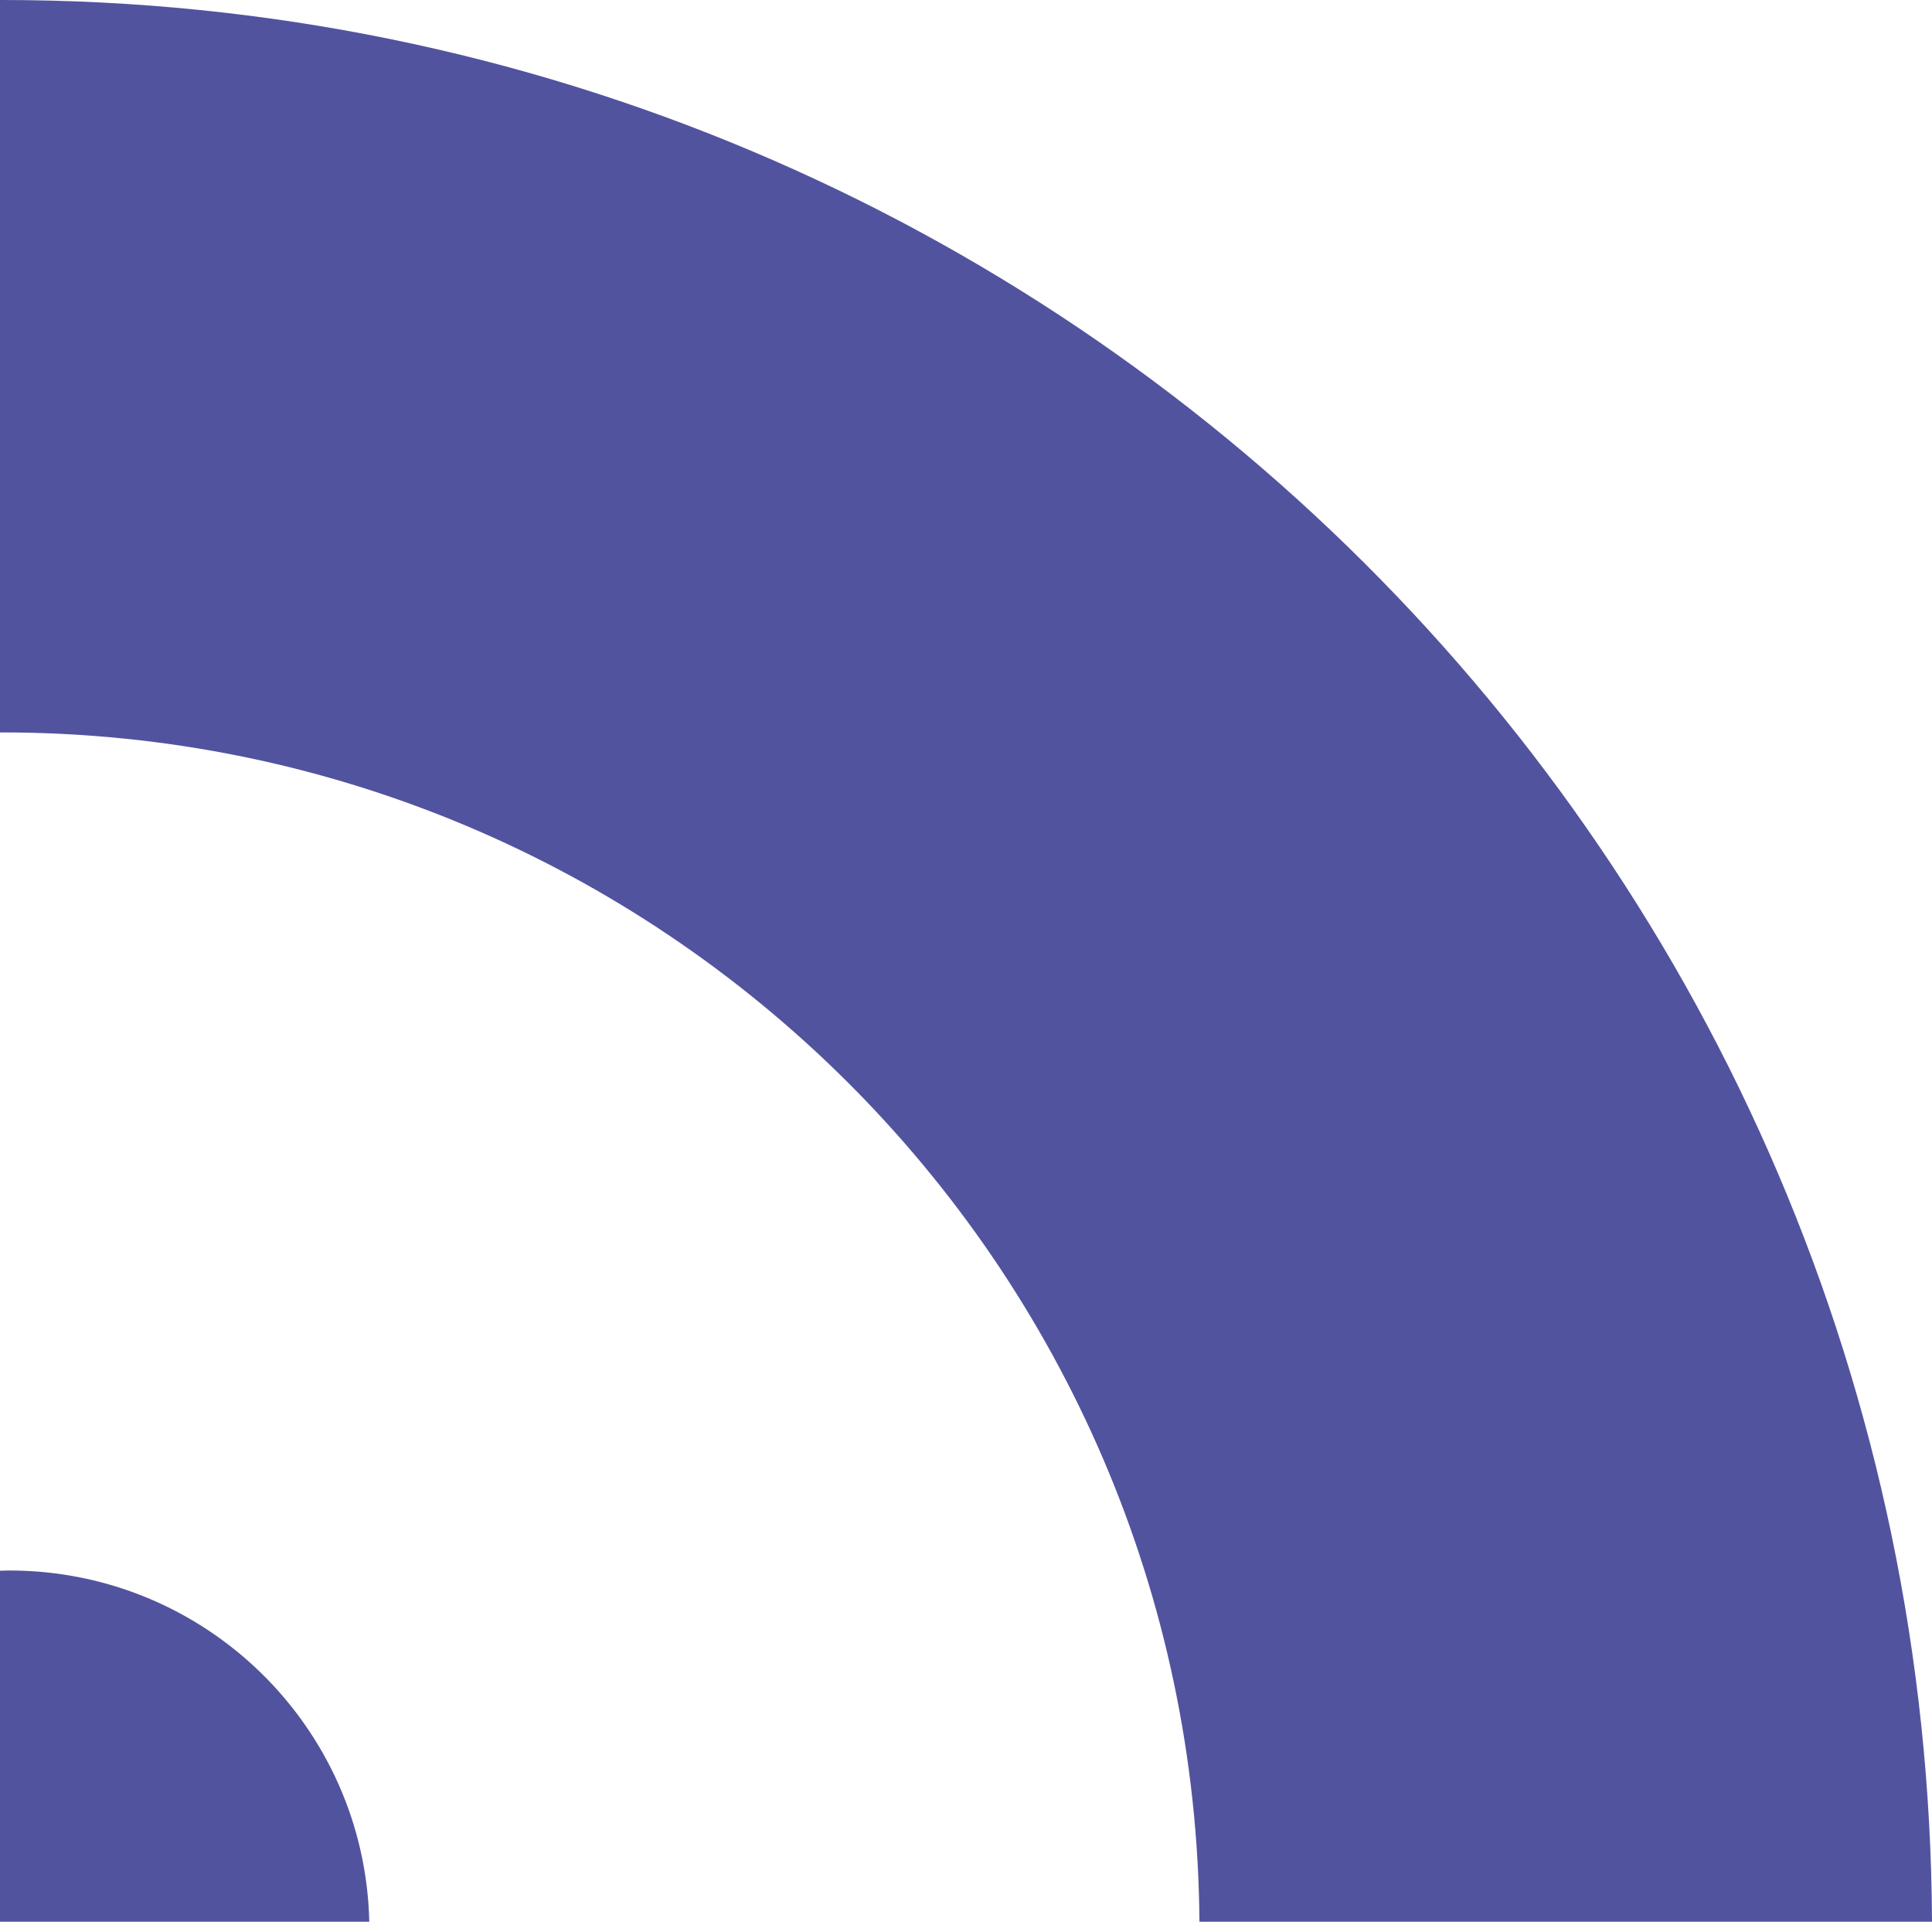 <?xml version="1.0" encoding="utf-8"?>
<!-- Generator: Adobe Illustrator 24.1.2, SVG Export Plug-In . SVG Version: 6.00 Build 0)  -->
<svg version="1.1" id="Camada_1" xmlns="http://www.w3.org/2000/svg" xmlns:xlink="http://www.w3.org/1999/xlink" x="0px" y="0px"
	 viewBox="0 0 244.27 242.97" style="enable-background:new 0 0 244.27 242.97;" xml:space="preserve">
<style type="text/css">
	.st0{fill:#88B0C3;}
	.st1{fill:#FFFFFF;}
	.st2{fill:#52539F;}
	.st3{fill:#222321;}
	.st4{fill:#6D70B3;}
	.st5{fill:#B89E17;}
	.st6{fill:#C15118;}
	.st7{fill:#EE7A5F;}
	.st8{fill:#F1A500;}
	.st9{fill:none;stroke:#23354B;stroke-width:4;stroke-linecap:round;stroke-linejoin:round;stroke-miterlimit:10;}
	.st10{fill:none;stroke:#21344A;stroke-width:6;stroke-linecap:round;stroke-linejoin:round;stroke-miterlimit:10;}
	.st11{fill:none;stroke:#21344A;stroke-width:4;stroke-linecap:round;stroke-linejoin:round;}
	.st12{fill:none;stroke:#21344A;stroke-width:4;stroke-linecap:round;stroke-linejoin:round;stroke-dasharray:13.246,13.246;}
	.st13{fill:none;stroke:#21344A;stroke-width:4;stroke-linecap:round;stroke-linejoin:round;stroke-dasharray:12.6,12.6;}
	.st14{fill:none;stroke:#21344A;stroke-width:4;stroke-linecap:round;stroke-linejoin:round;stroke-dasharray:10.814,10.814;}
	.st15{fill:none;stroke:#21344A;stroke-width:4;stroke-linecap:round;stroke-linejoin:round;stroke-dasharray:10.405,10.405;}
	.st16{fill:#23354B;}
	.st17{fill:none;stroke:#23354B;stroke-width:4;stroke-miterlimit:10;}
	.st18{fill:#88B0C3;stroke:#23354B;stroke-width:4;stroke-linecap:round;stroke-linejoin:round;stroke-miterlimit:10;}
	.st19{fill:#52539F;stroke:#23354B;stroke-width:4;stroke-linecap:round;stroke-linejoin:round;stroke-miterlimit:10;}
	.st20{fill:#EE7A5F;stroke:#23354B;stroke-width:4;stroke-linecap:round;stroke-linejoin:round;stroke-miterlimit:10;}
	.st21{fill:#F1A500;stroke:#23354B;stroke-width:4;stroke-linecap:round;stroke-linejoin:round;stroke-miterlimit:10;}
	.st22{fill:#21344A;}
	.st23{fill:#F1A500;stroke:#21344A;stroke-width:4;stroke-linecap:round;stroke-linejoin:round;stroke-miterlimit:10;}
	.st24{fill:#EE7A5F;stroke:#21344A;stroke-width:4;stroke-linecap:round;stroke-linejoin:round;stroke-miterlimit:10;}
</style>
<g>
	<path class="st2" d="M46.69,242.97c-0.56-24.64-20.73-44.41-45.5-44.41c-0.4,0-0.79,0.02-1.19,0.03v44.38H46.69z"/>
	<path class="st2" d="M151.65,242.97h92.62C243.7,108.73,134.7,0,0.26,0C0.18,0,0.09,0,0,0v92.61c0.09,0,0.18-0.01,0.26-0.01
		C83.54,92.61,151.08,159.88,151.65,242.97z"/>
</g>
</svg>

